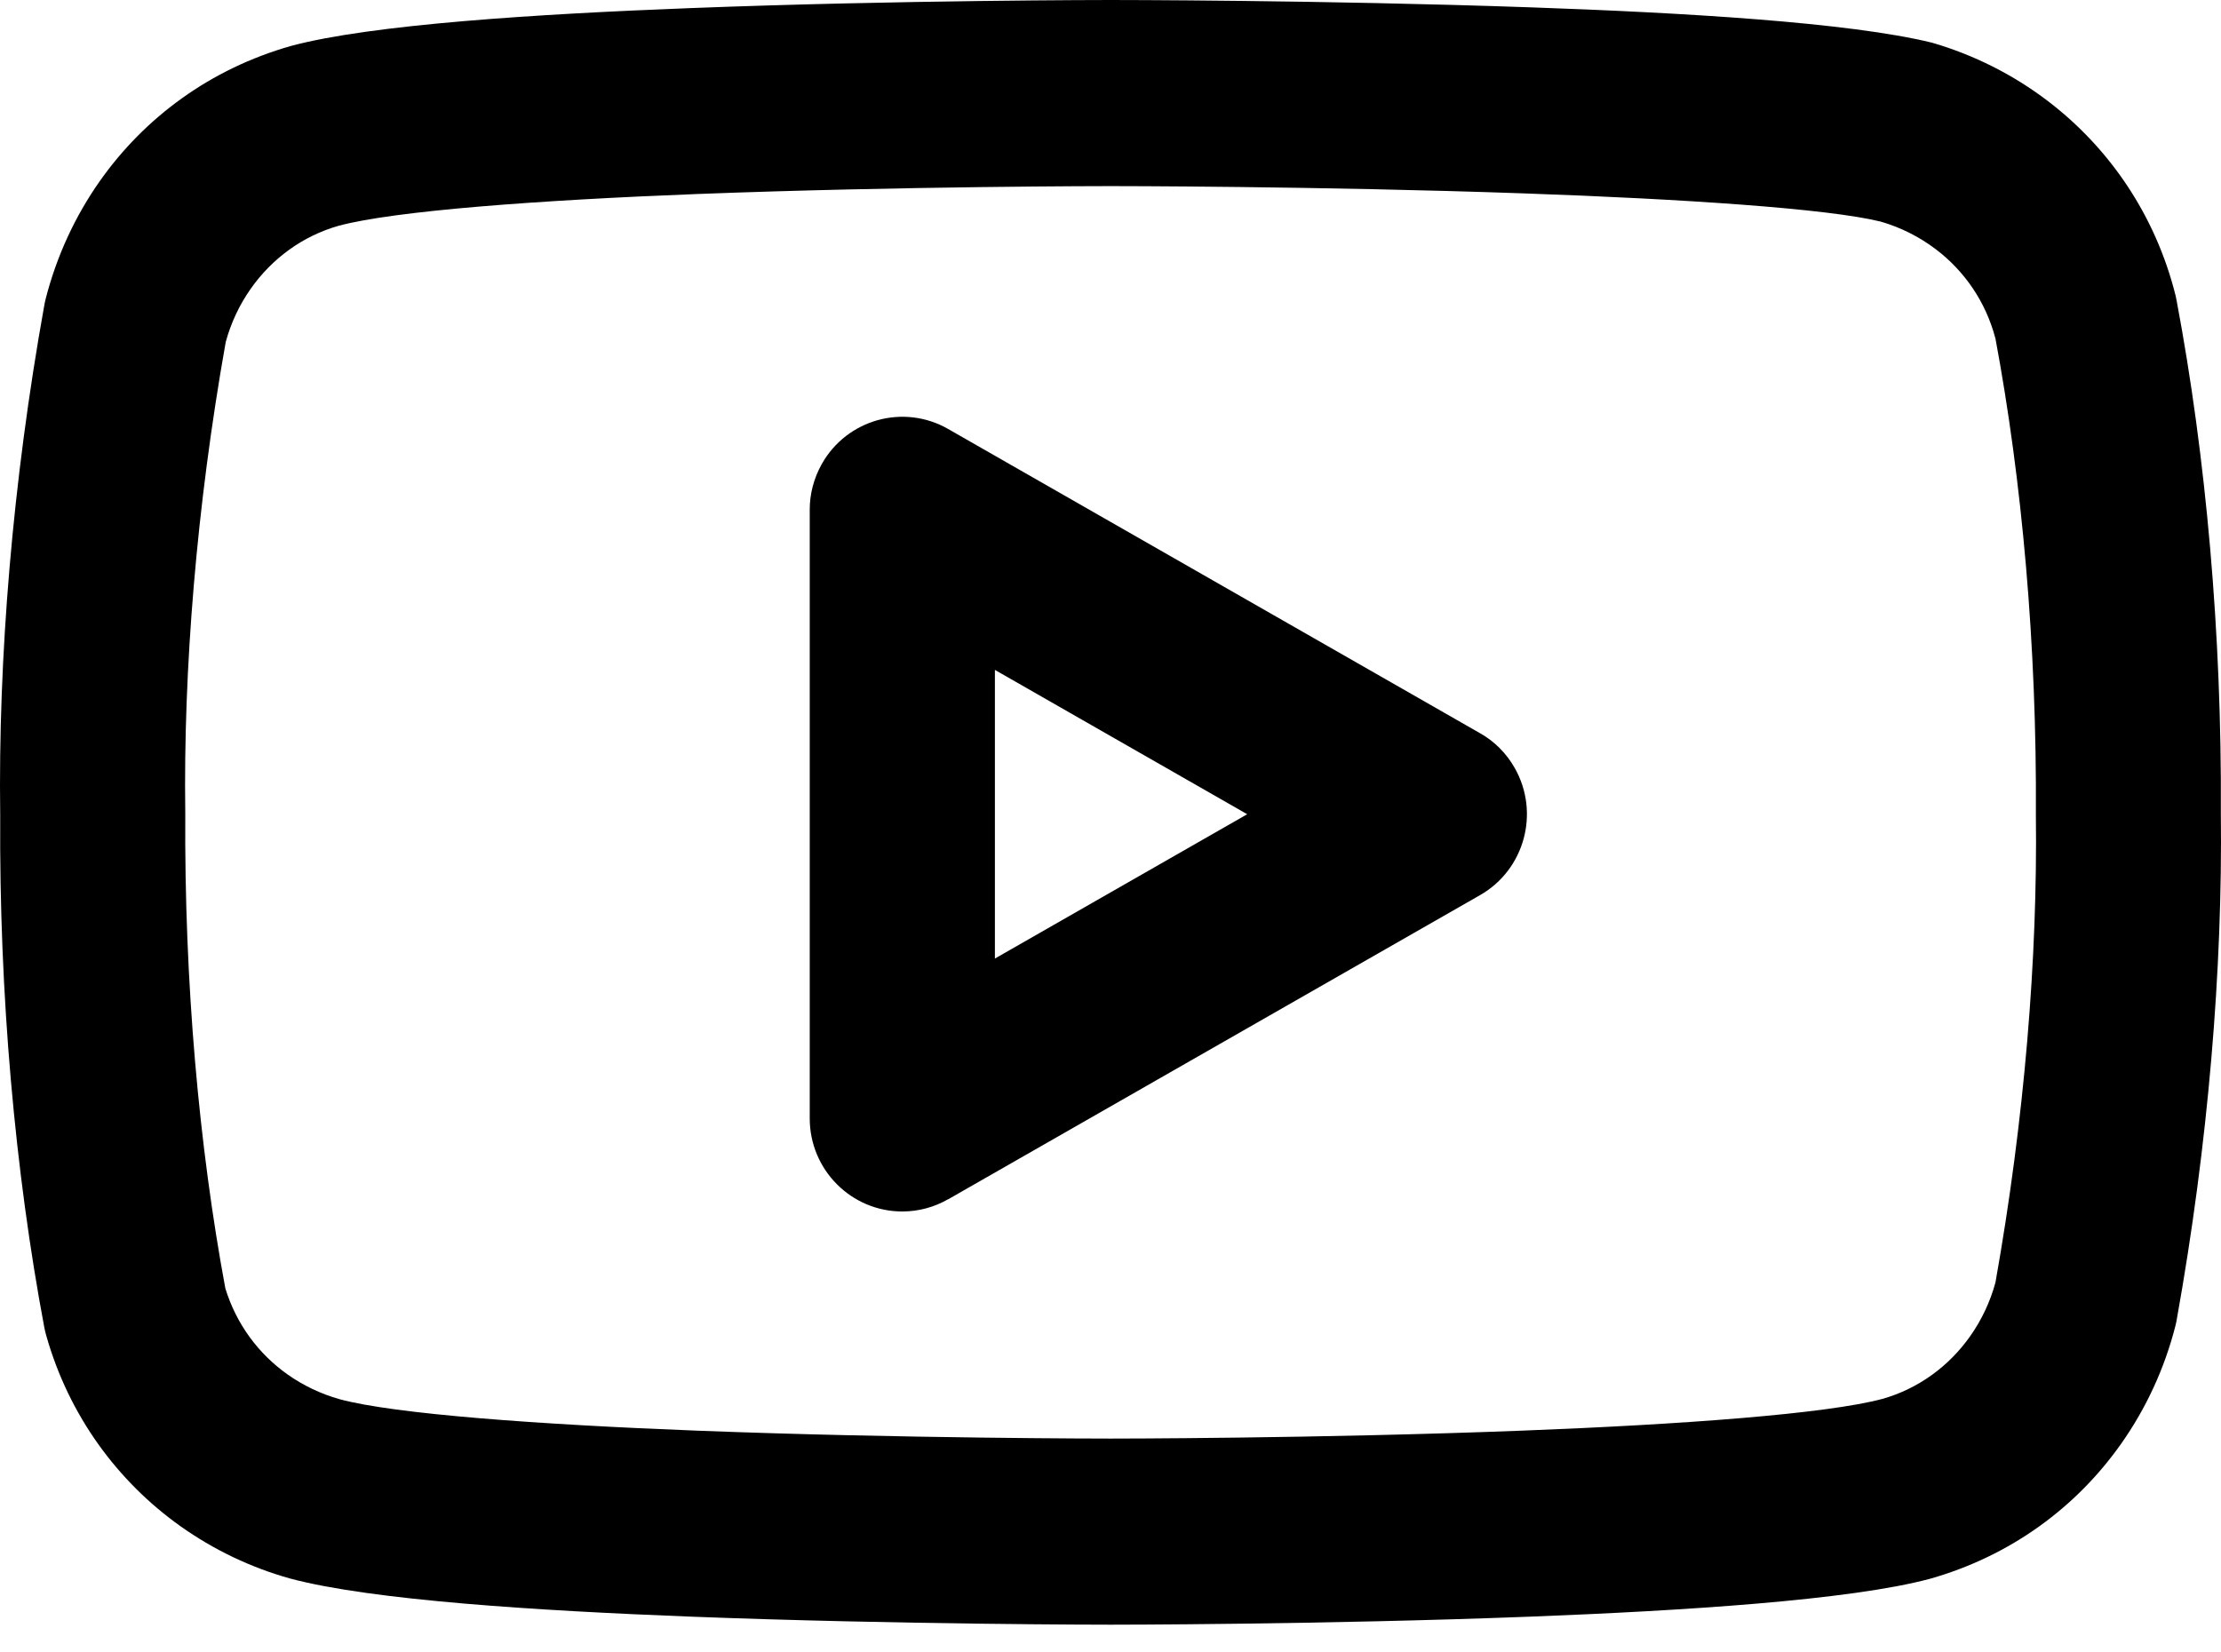 <svg width="43" height="32" viewBox="0 0 43 32" fill="none" xmlns="http://www.w3.org/2000/svg">
<path d="M38.633 6.554C39.147 9.309 39.436 12.492 39.416 15.789C39.45 18.543 39.196 21.677 38.633 24.837C38.531 25.212 38.364 25.564 38.146 25.873C37.739 26.452 37.146 26.892 36.446 27.09C35.364 27.38 32.583 27.585 29.5 27.704C25.505 27.859 21.501 27.859 21.501 27.859C21.501 27.859 17.497 27.859 13.502 27.706C10.419 27.587 7.639 27.384 6.577 27.097C6.21 26.994 5.867 26.829 5.563 26.614C5.006 26.218 4.578 25.648 4.363 24.951C3.852 22.201 3.567 19.029 3.587 15.742C3.549 12.967 3.804 9.81 4.37 6.624C4.472 6.249 4.638 5.898 4.857 5.588C5.264 5.01 5.857 4.57 6.557 4.372C7.639 4.082 10.419 3.876 13.502 3.757C17.497 3.604 21.501 3.604 21.501 3.604C21.501 3.604 25.505 3.604 29.502 3.745C32.581 3.853 35.381 4.038 36.41 4.291C36.802 4.404 37.164 4.588 37.481 4.829C38.031 5.247 38.445 5.84 38.633 6.556V6.554ZM42.121 5.725C41.732 4.165 40.835 2.86 39.643 1.953C38.975 1.445 38.217 1.063 37.406 0.827C35.797 0.431 32.576 0.245 29.627 0.142C25.566 9.668e-08 21.501 0 21.501 0C21.501 0 17.431 2.417e-07 13.366 0.157C10.425 0.27 7.186 0.472 5.633 0.89C4.067 1.335 2.8 2.278 1.935 3.503C1.451 4.19 1.095 4.965 0.884 5.788C0.873 5.831 0.864 5.876 0.857 5.916C0.242 9.336 -0.037 12.751 0.004 15.793C-0.018 19.26 0.292 22.697 0.858 25.708C0.869 25.764 0.882 25.819 0.896 25.866C1.335 27.416 2.276 28.69 3.495 29.557C4.135 30.011 4.852 30.355 5.613 30.568C7.188 30.991 10.425 31.193 13.366 31.307C17.431 31.463 21.501 31.463 21.501 31.463C21.501 31.463 25.572 31.463 29.636 31.307C32.578 31.193 35.815 30.991 37.37 30.573C38.934 30.128 40.202 29.186 41.066 27.96C41.55 27.274 41.908 26.499 42.117 25.677C42.128 25.632 42.139 25.587 42.144 25.549C42.753 22.154 43.033 18.765 42.997 15.746C43.018 12.277 42.709 8.839 42.142 5.828C42.135 5.792 42.128 5.756 42.121 5.725V5.725ZM19.262 18.563V12.973L24.147 15.768L19.262 18.563ZM18.356 23.226L28.656 17.334C29.516 16.842 29.817 15.741 29.328 14.876C29.162 14.58 28.923 14.35 28.656 14.2L18.356 8.307C17.496 7.815 16.401 8.118 15.912 8.983C15.751 9.268 15.676 9.578 15.677 9.873V21.659C15.677 22.653 16.48 23.461 17.469 23.461C17.795 23.461 18.099 23.372 18.354 23.225L18.356 23.226Z" fill="black"/>
</svg>
